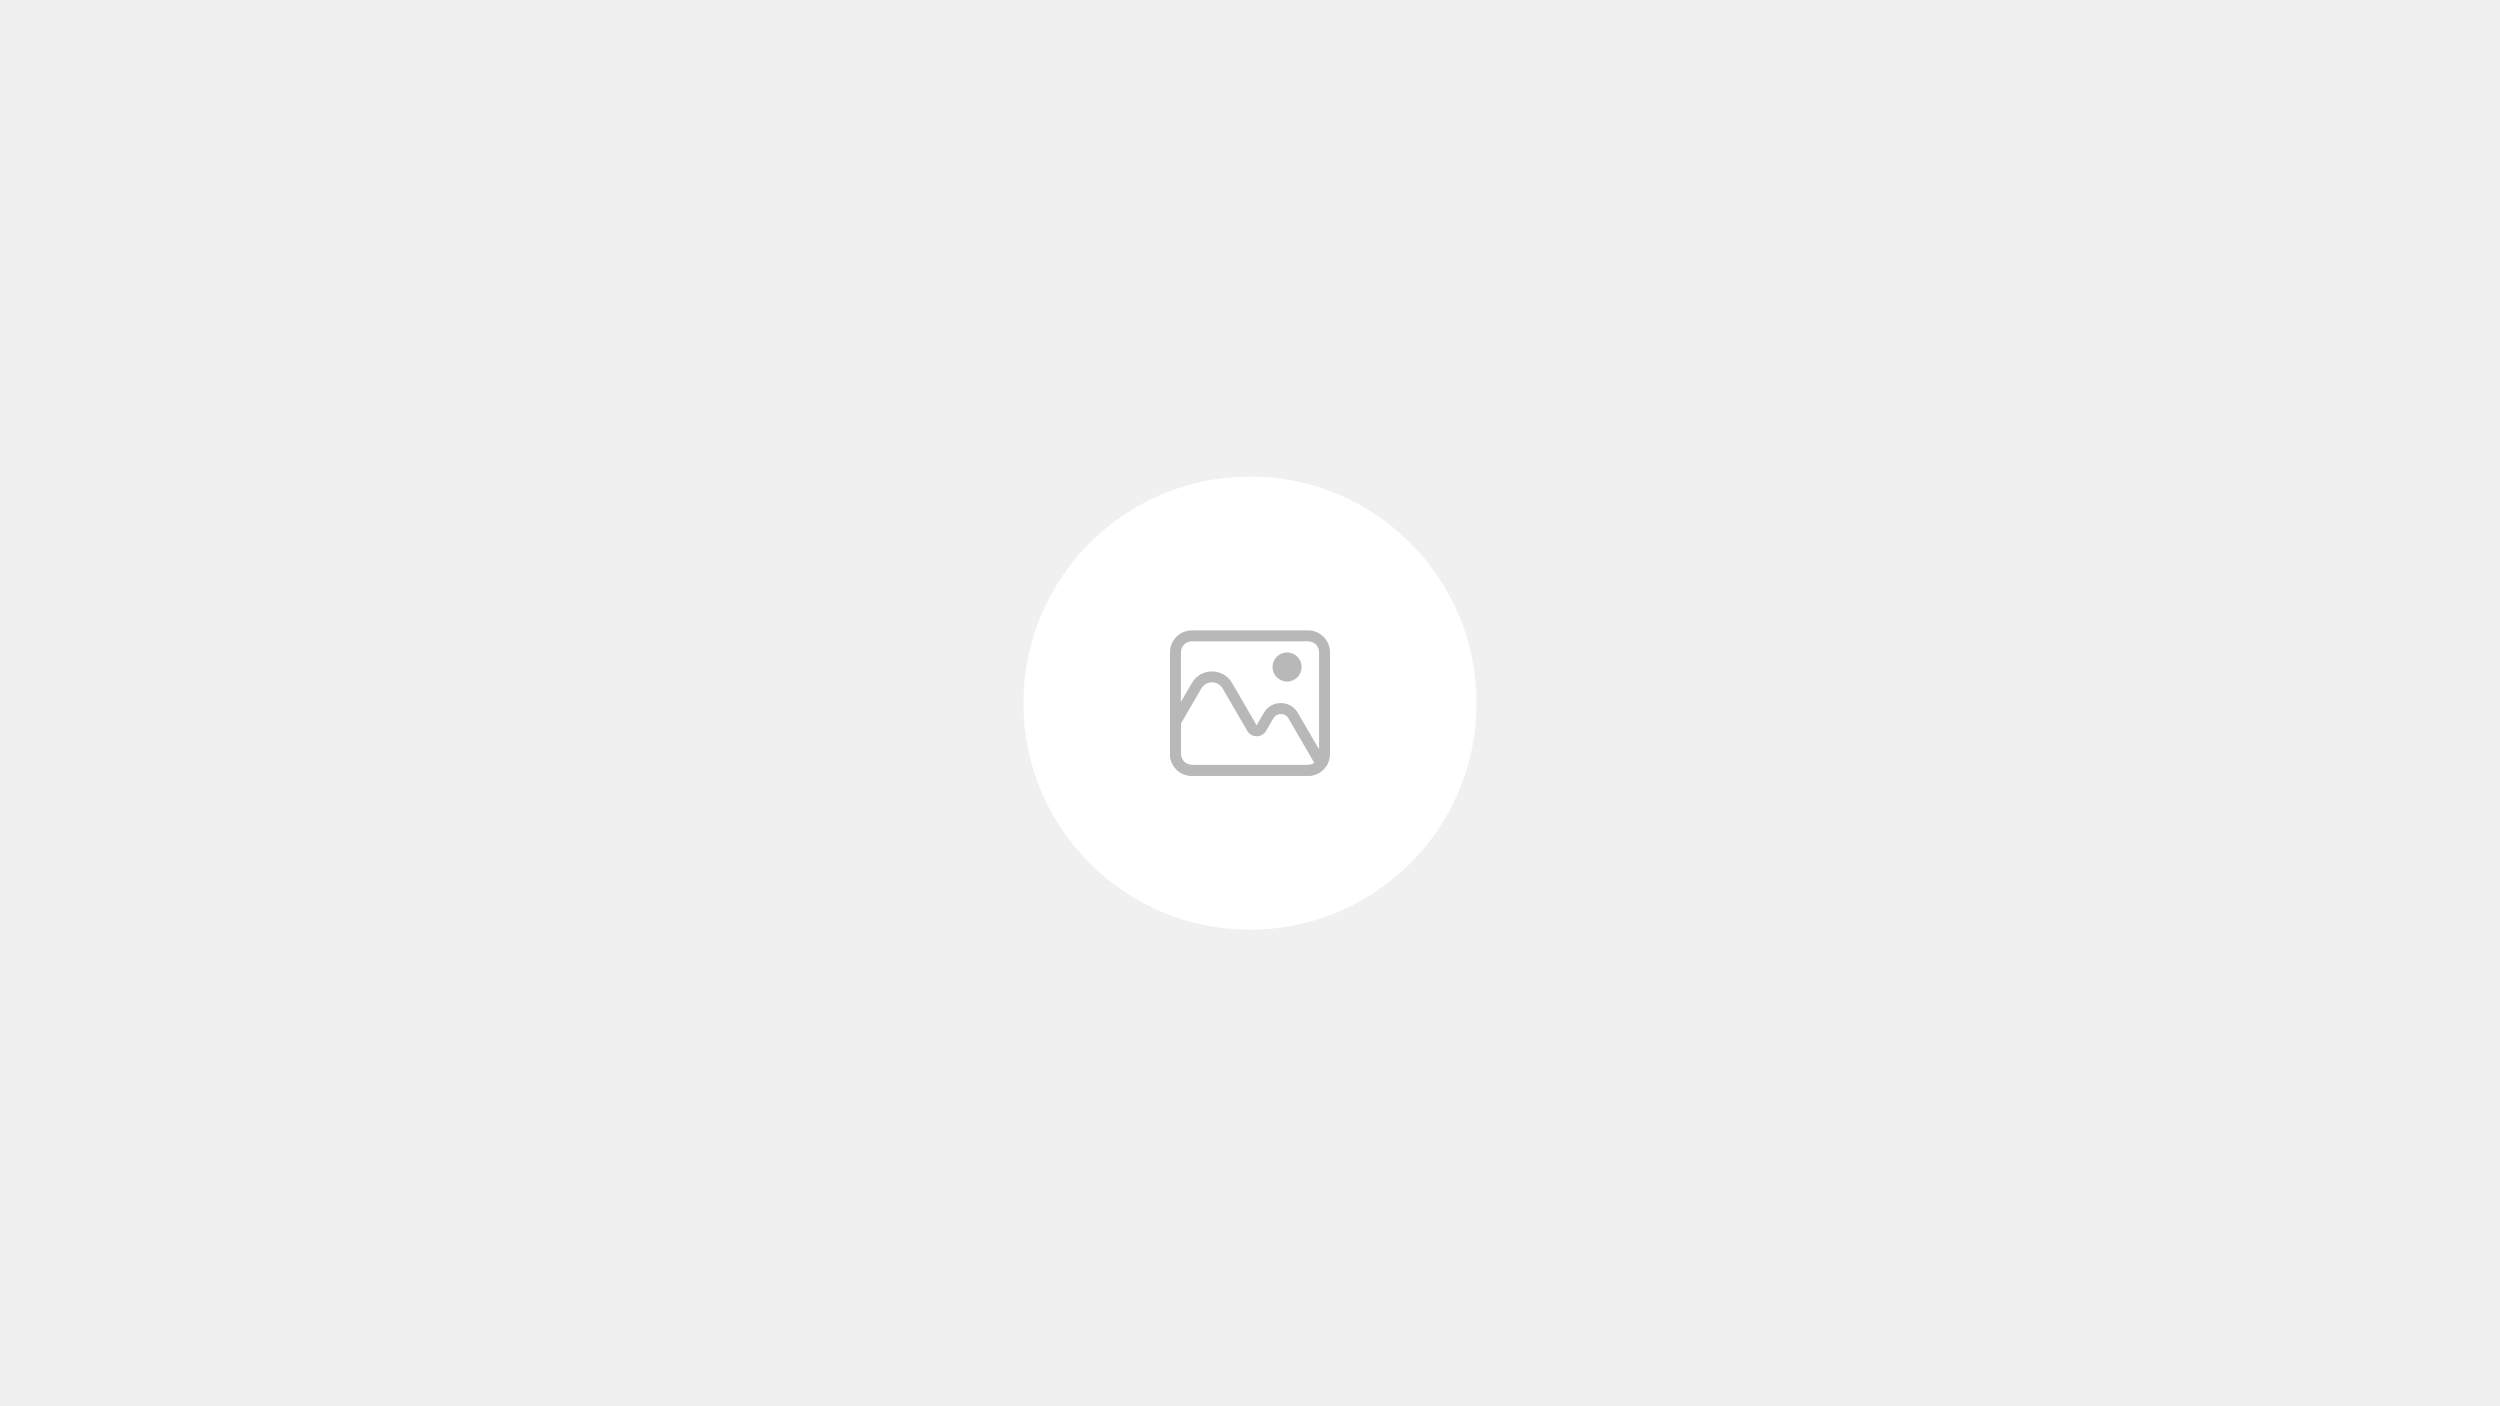 <svg fill="none" height="1080" viewBox="0 0 1920 1080" width="1920" xmlns="http://www.w3.org/2000/svg">
  <path d="M1920 0H0V1080H1920V0Z" fill="#F0F0F0"/>
  <path
    d="M960 714C1056.1 714 1134 636.098 1134 540C1134 443.902 1056.1 366 960 366C863.902 366 786 443.902 786 540C786 636.098 863.902 714 960 714Z"
    fill="white"/>
  <path
    d="M1004.67 492.542C1009.3 492.542 1013.04 496.282 1013.04 500.917V579.083C1013.04 583.717 1009.3 587.458 1004.67 587.458H915.333C910.699 587.458 906.958 583.717 906.958 579.083V500.917C906.958 496.282 910.699 492.542 915.333 492.542H1004.67ZM1004.67 484.167H915.333C906.065 484.167 898.583 491.648 898.583 500.917V579.083C898.583 588.352 906.065 595.833 915.333 595.833H1004.67C1013.93 595.833 1021.42 588.352 1021.42 579.083V500.917C1021.42 491.648 1013.93 484.167 1004.67 484.167Z"
    fill="#B8B8B8"/>
  <path
    d="M988.475 523.418C994.642 523.418 999.642 518.418 999.642 512.251C999.642 506.084 994.642 501.084 988.475 501.084C982.308 501.084 977.309 506.084 977.309 512.251C977.309 518.418 982.308 523.418 988.475 523.418Z"
    fill="#B8B8B8"/>
  <path
    d="M930.799 524.032C932.418 524.032 936.55 524.478 939.006 528.778L957.878 561.273C959.386 563.841 962.121 565.46 965.136 565.46C968.151 565.46 970.887 563.897 972.395 561.273L977.922 551.725C979.653 548.71 982.556 548.375 983.729 548.375C984.901 548.375 987.805 548.71 989.536 551.725L1009.41 585.951C1008.52 586.621 1007.46 587.068 1006.34 587.291C1005.78 587.403 1005.22 587.458 1004.67 587.458H915.333C910.699 587.458 906.958 583.718 906.958 579.083V555.689L922.591 528.778C925.048 524.534 929.18 524.032 930.799 524.032ZM930.799 515.657C924.825 515.657 918.795 518.616 915.333 524.59L898.583 553.456V579.083C898.583 588.352 906.065 595.833 915.333 595.833H1004.67C1005.78 595.833 1006.9 595.722 1007.96 595.498C1008.02 595.498 1008.07 595.498 1008.07 595.443C1013.1 594.382 1017.23 591.088 1019.46 586.621L996.738 547.482C993.835 542.457 988.754 539.944 983.673 539.944C978.592 539.944 973.511 542.457 970.608 547.482L965.081 557.029L946.265 524.59C942.803 518.616 936.829 515.657 930.799 515.657Z"
    fill="#B8B8B8"/>
</svg>
